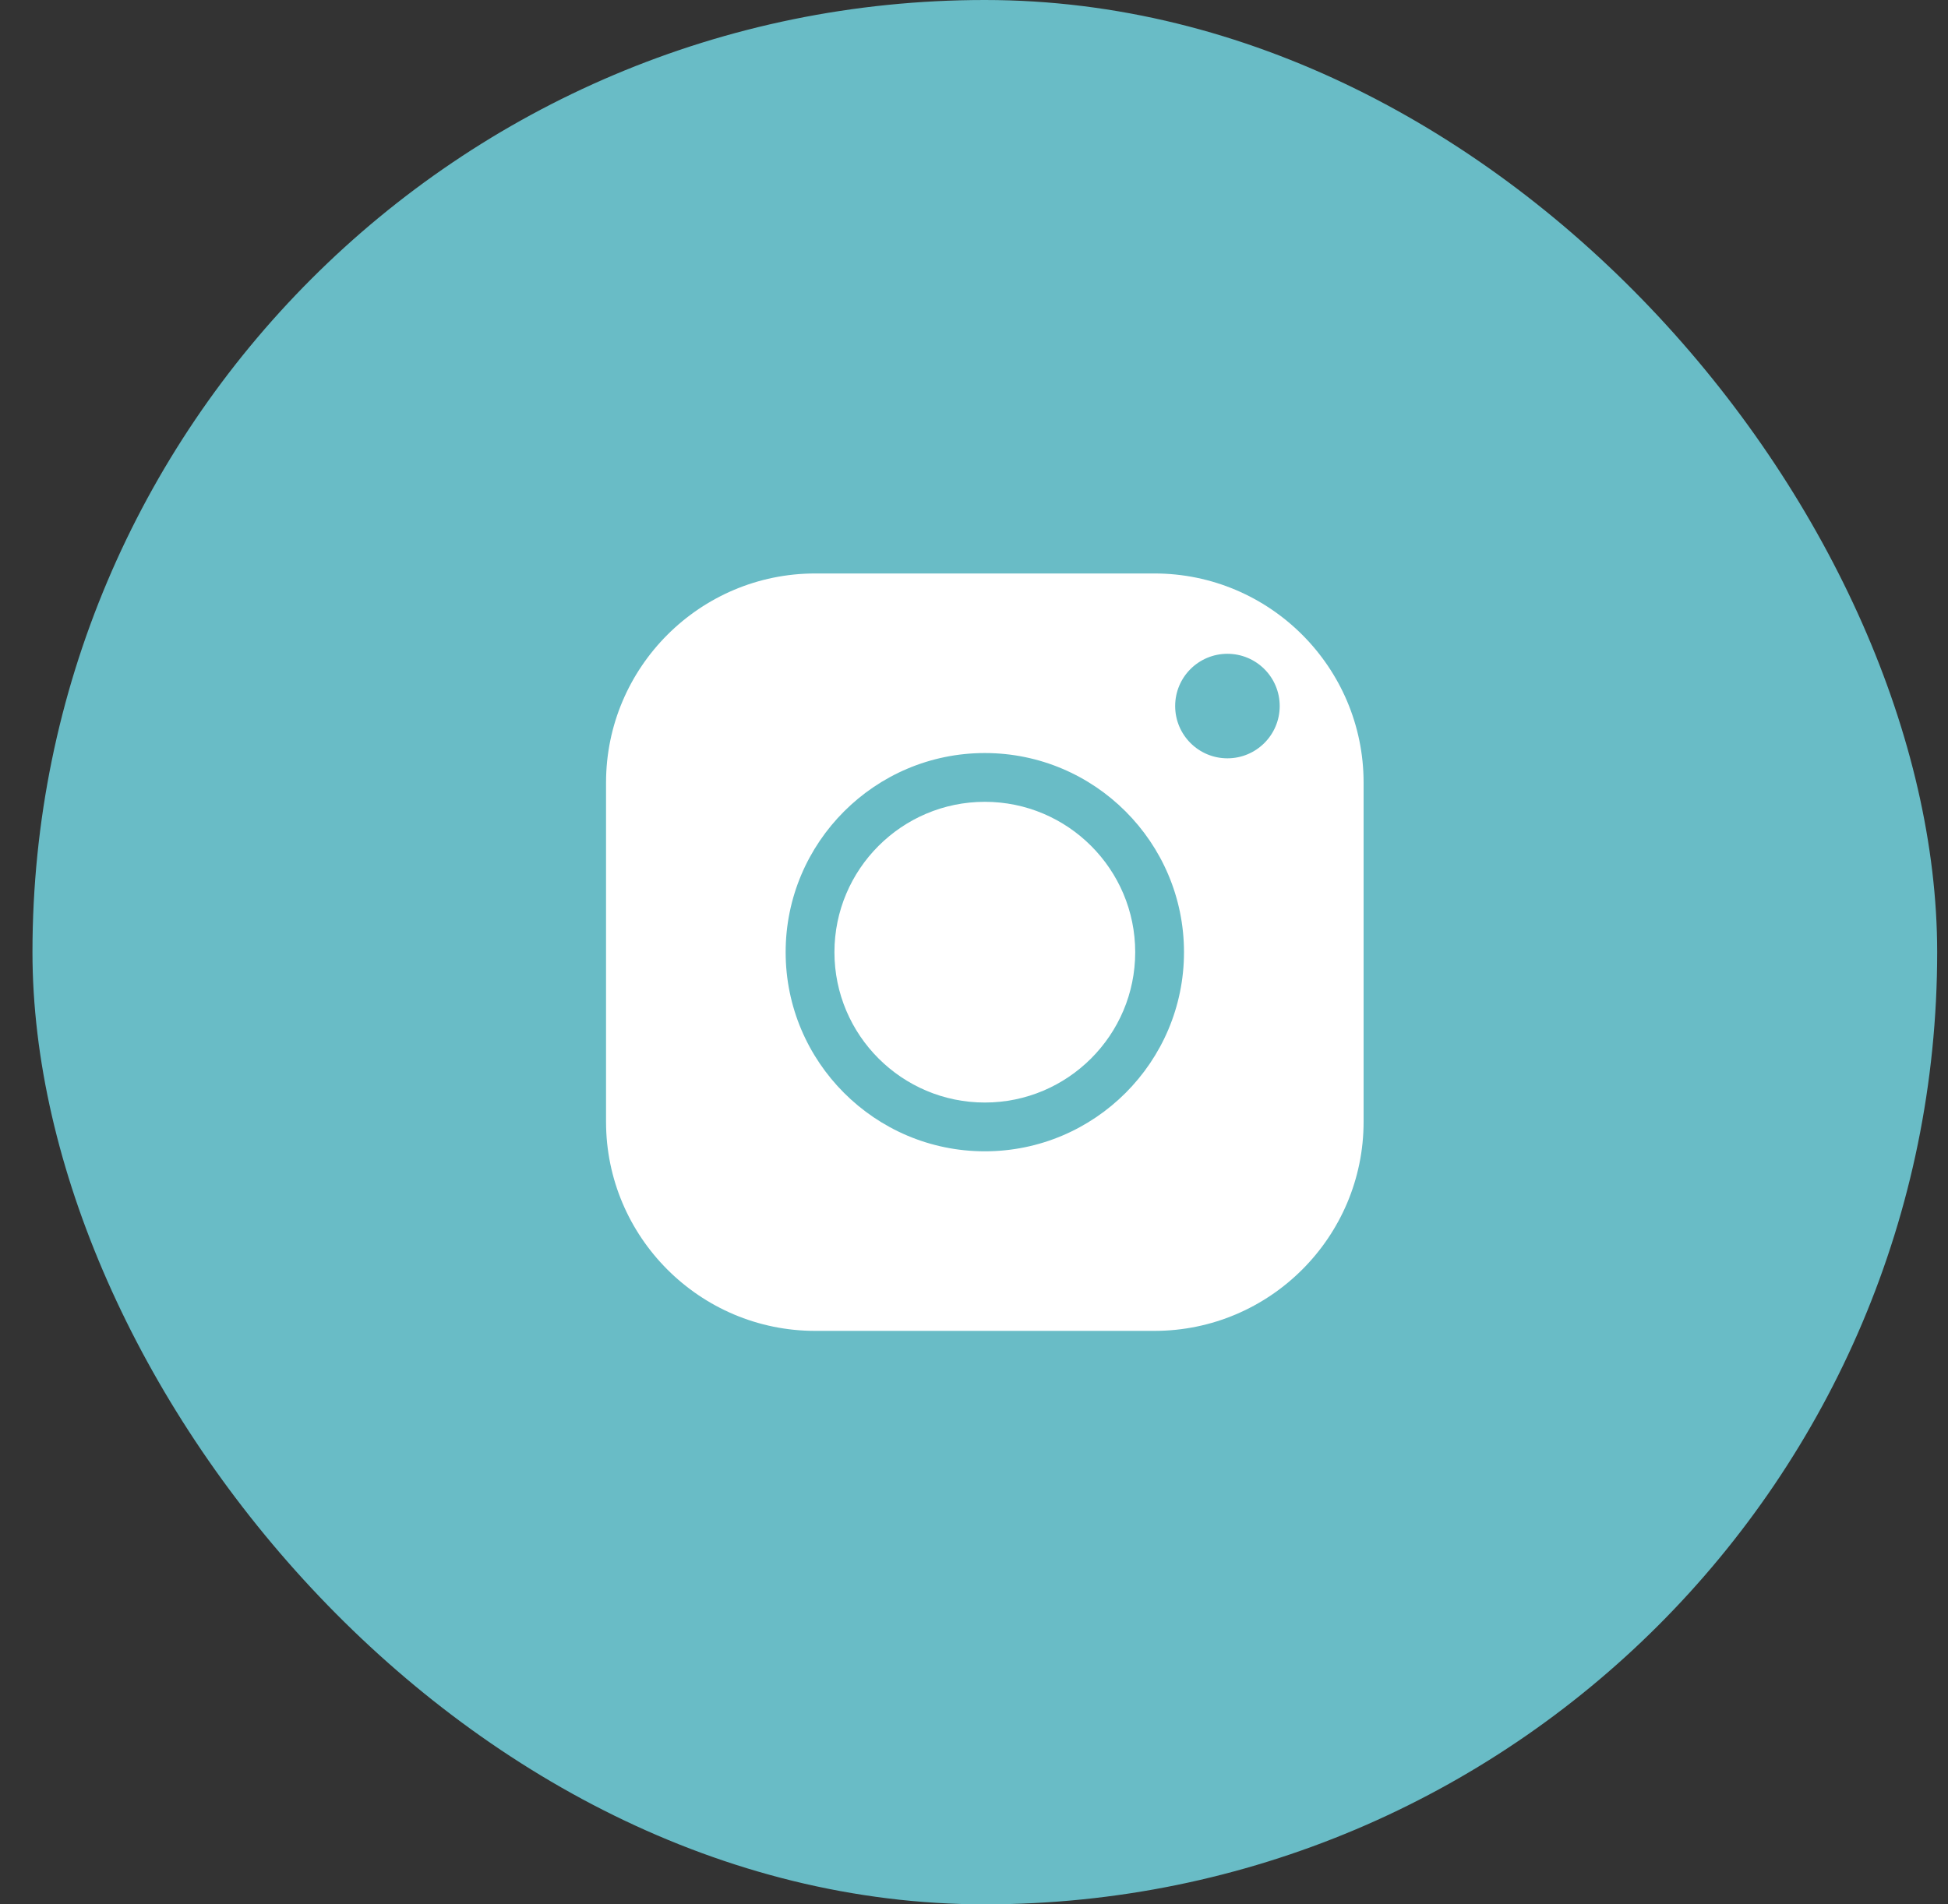 <svg width="45" height="44" viewBox="0 0 45 44" fill="none" xmlns="http://www.w3.org/2000/svg">
<rect x="0" y="0" width="45" height="44" fill="#333333" stroke="none"/>
<rect x="0.75" width="44" height="44" rx="22" fill="#69BCC6"/>
<path fill-rule="evenodd" clip-rule="evenodd" d="M14 18.082C14 15.418 16.168 13.25 18.832 13.25H26.668C29.332 13.25 31.5 15.418 31.5 18.082V25.918C31.5 28.582 29.332 30.75 26.668 30.75H18.832C16.168 30.75 14 28.582 14 25.918V18.082ZM19.276 22C19.276 23.916 20.834 25.474 22.75 25.474C24.666 25.474 26.224 23.916 26.224 22C26.224 20.084 24.666 18.526 22.75 18.526C20.834 18.526 19.276 20.084 19.276 22ZM18.149 22C18.149 19.463 20.213 17.399 22.75 17.399C25.287 17.399 27.351 19.463 27.351 22C27.351 24.537 25.287 26.601 22.75 26.601C20.213 26.601 18.149 24.537 18.149 22ZM28.354 15.106C29.021 15.106 29.562 15.646 29.562 16.313C29.562 16.98 29.021 17.521 28.354 17.521C27.687 17.521 27.147 16.98 27.147 16.313C27.147 15.646 27.687 15.106 28.354 15.106Z" fill="white"/>
</svg>
